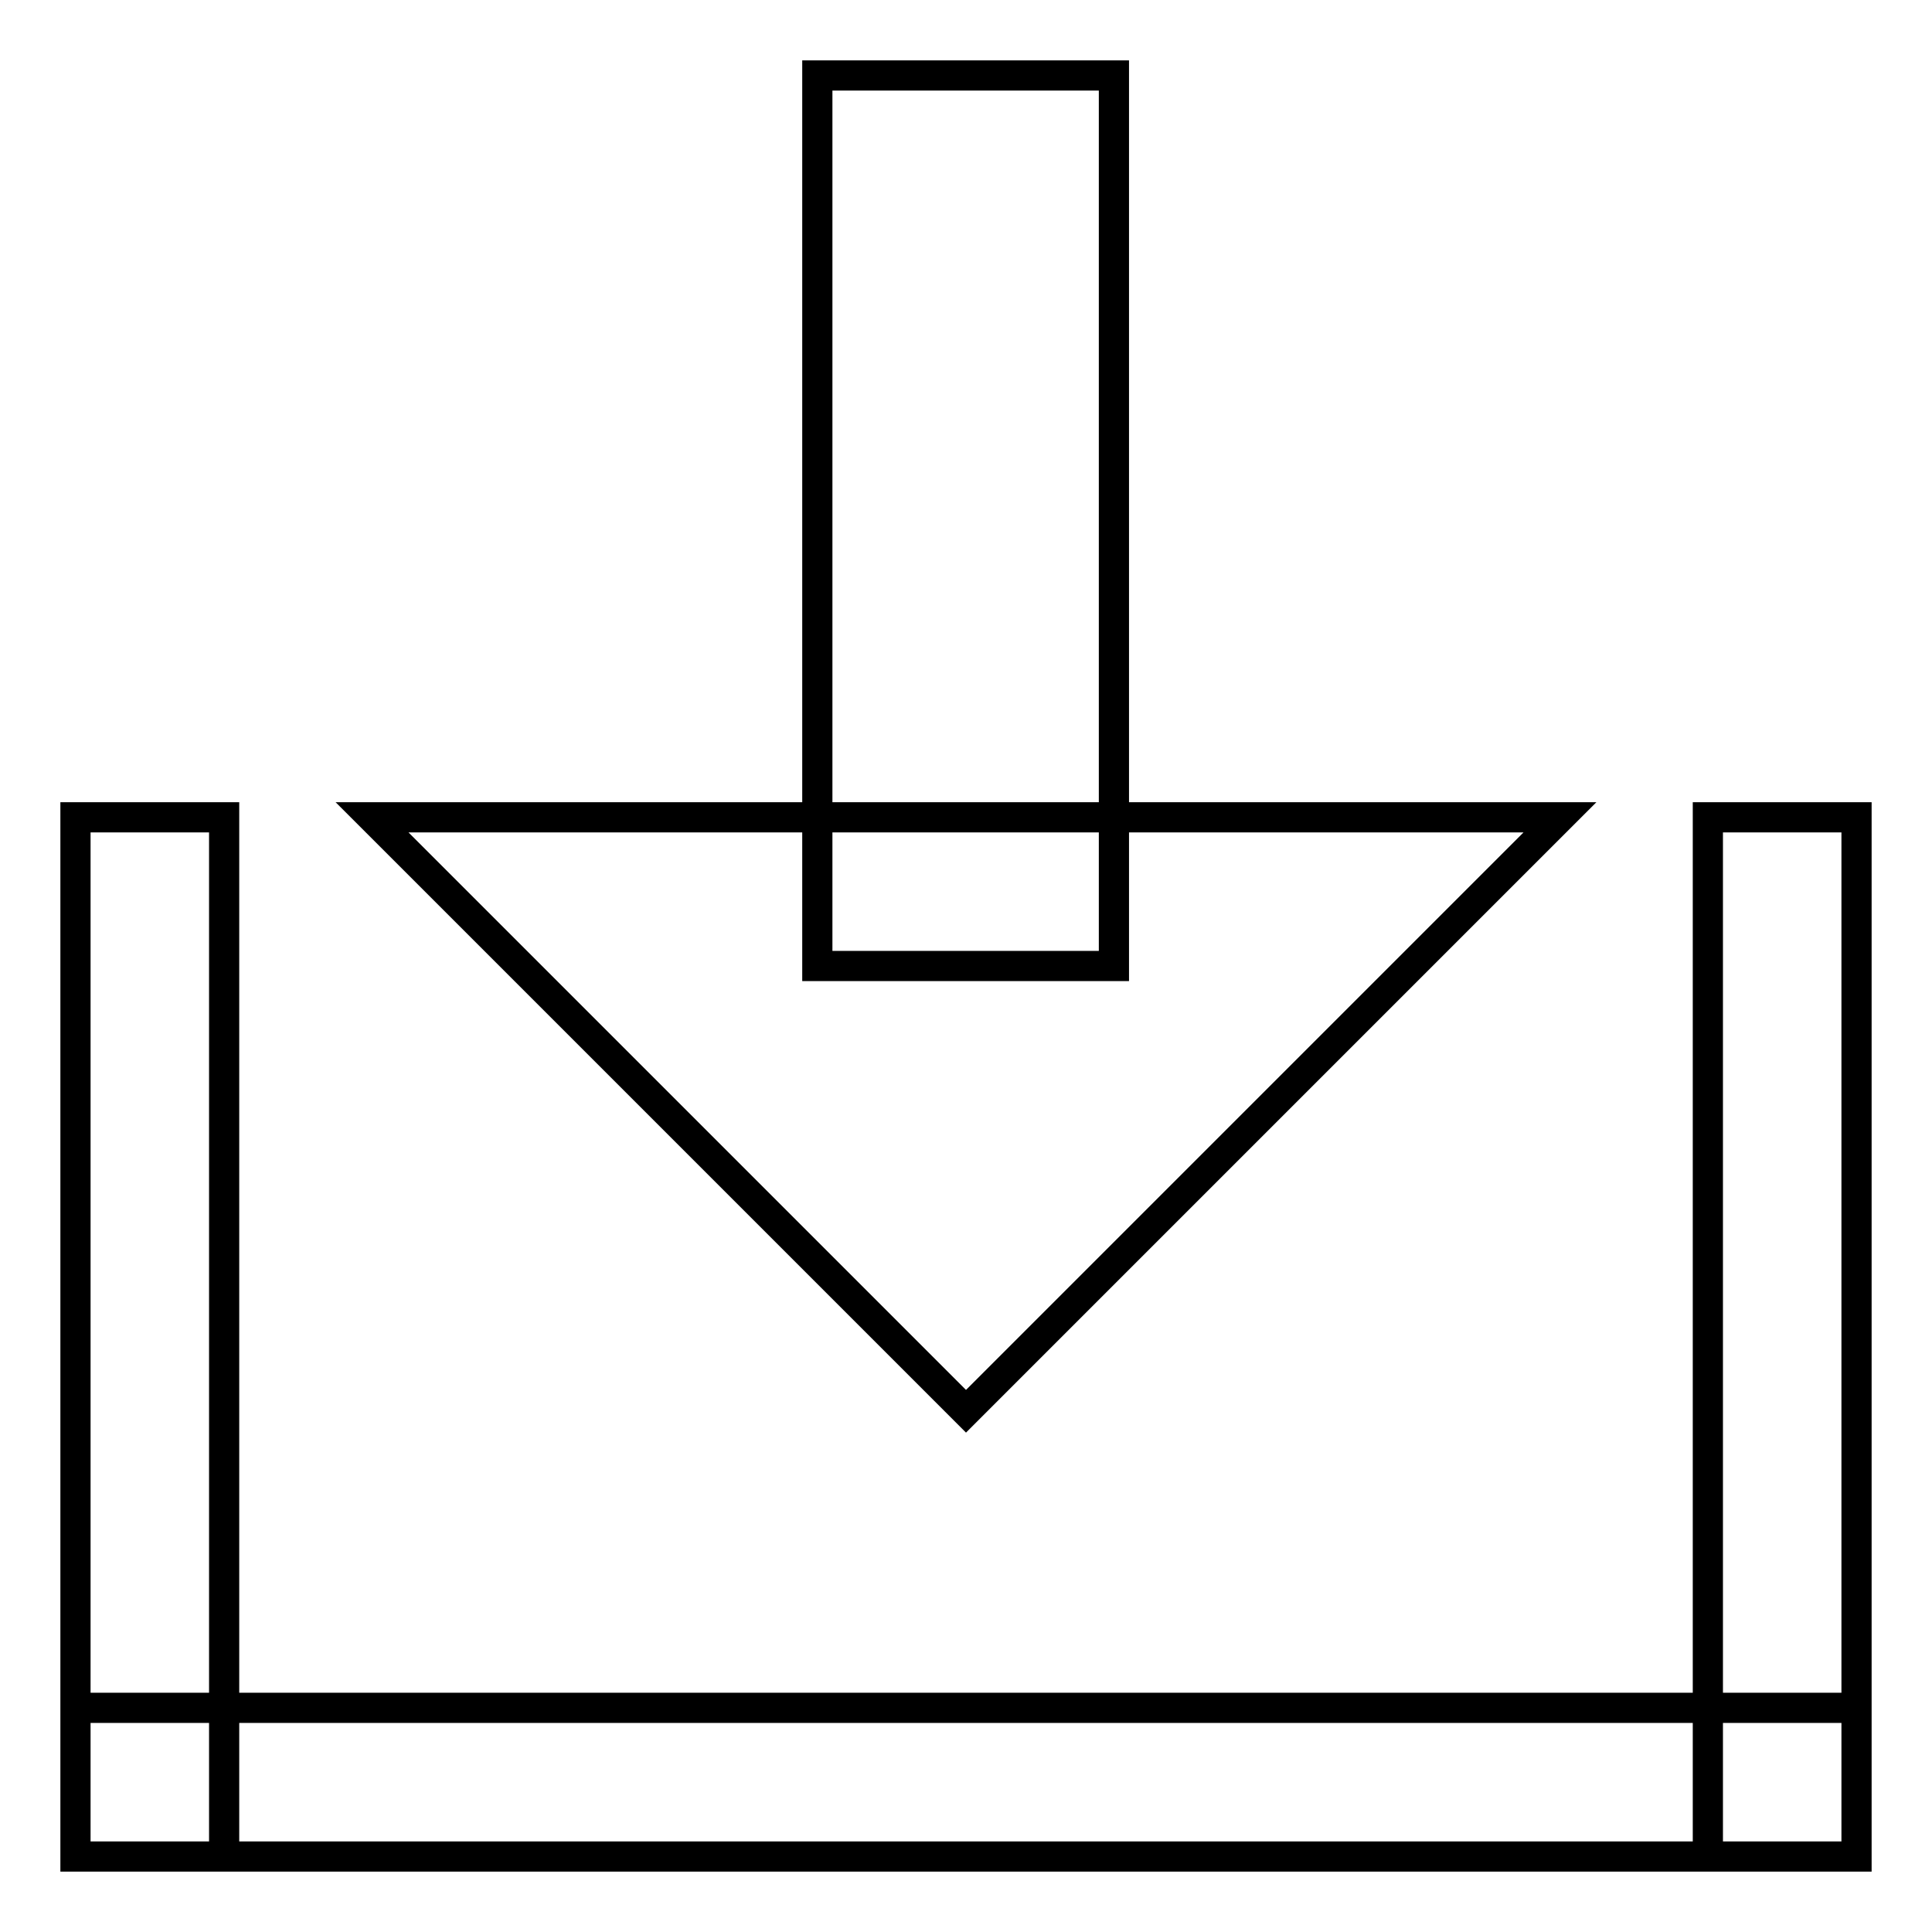 <?xml version="1.0" encoding="utf-8"?>
<!-- Svg Vector Icons : http://www.onlinewebfonts.com/icon -->
<!DOCTYPE svg PUBLIC "-//W3C//DTD SVG 1.1//EN" "http://www.w3.org/Graphics/SVG/1.1/DTD/svg11.dtd">
<svg version="1.1" xmlns="http://www.w3.org/2000/svg" xmlns:xlink="http://www.w3.org/1999/xlink" x="0px" y="0px" viewBox="0 0 256 256" enable-background="new 0 0 256 256" xml:space="preserve">
<g> <path stroke-width="4" fill-opacity="0" stroke="#000000"  d="M49.3,108.3L128,187l78.7-78.7H49.3z M108.3,10h39.3v118h-39.3V10z M10,108.3h19.7V246H10V108.3z  M226.3,108.3H246V246h-19.7V108.3z M246,226.3V246H10v-19.7H246z"/></g>
</svg>